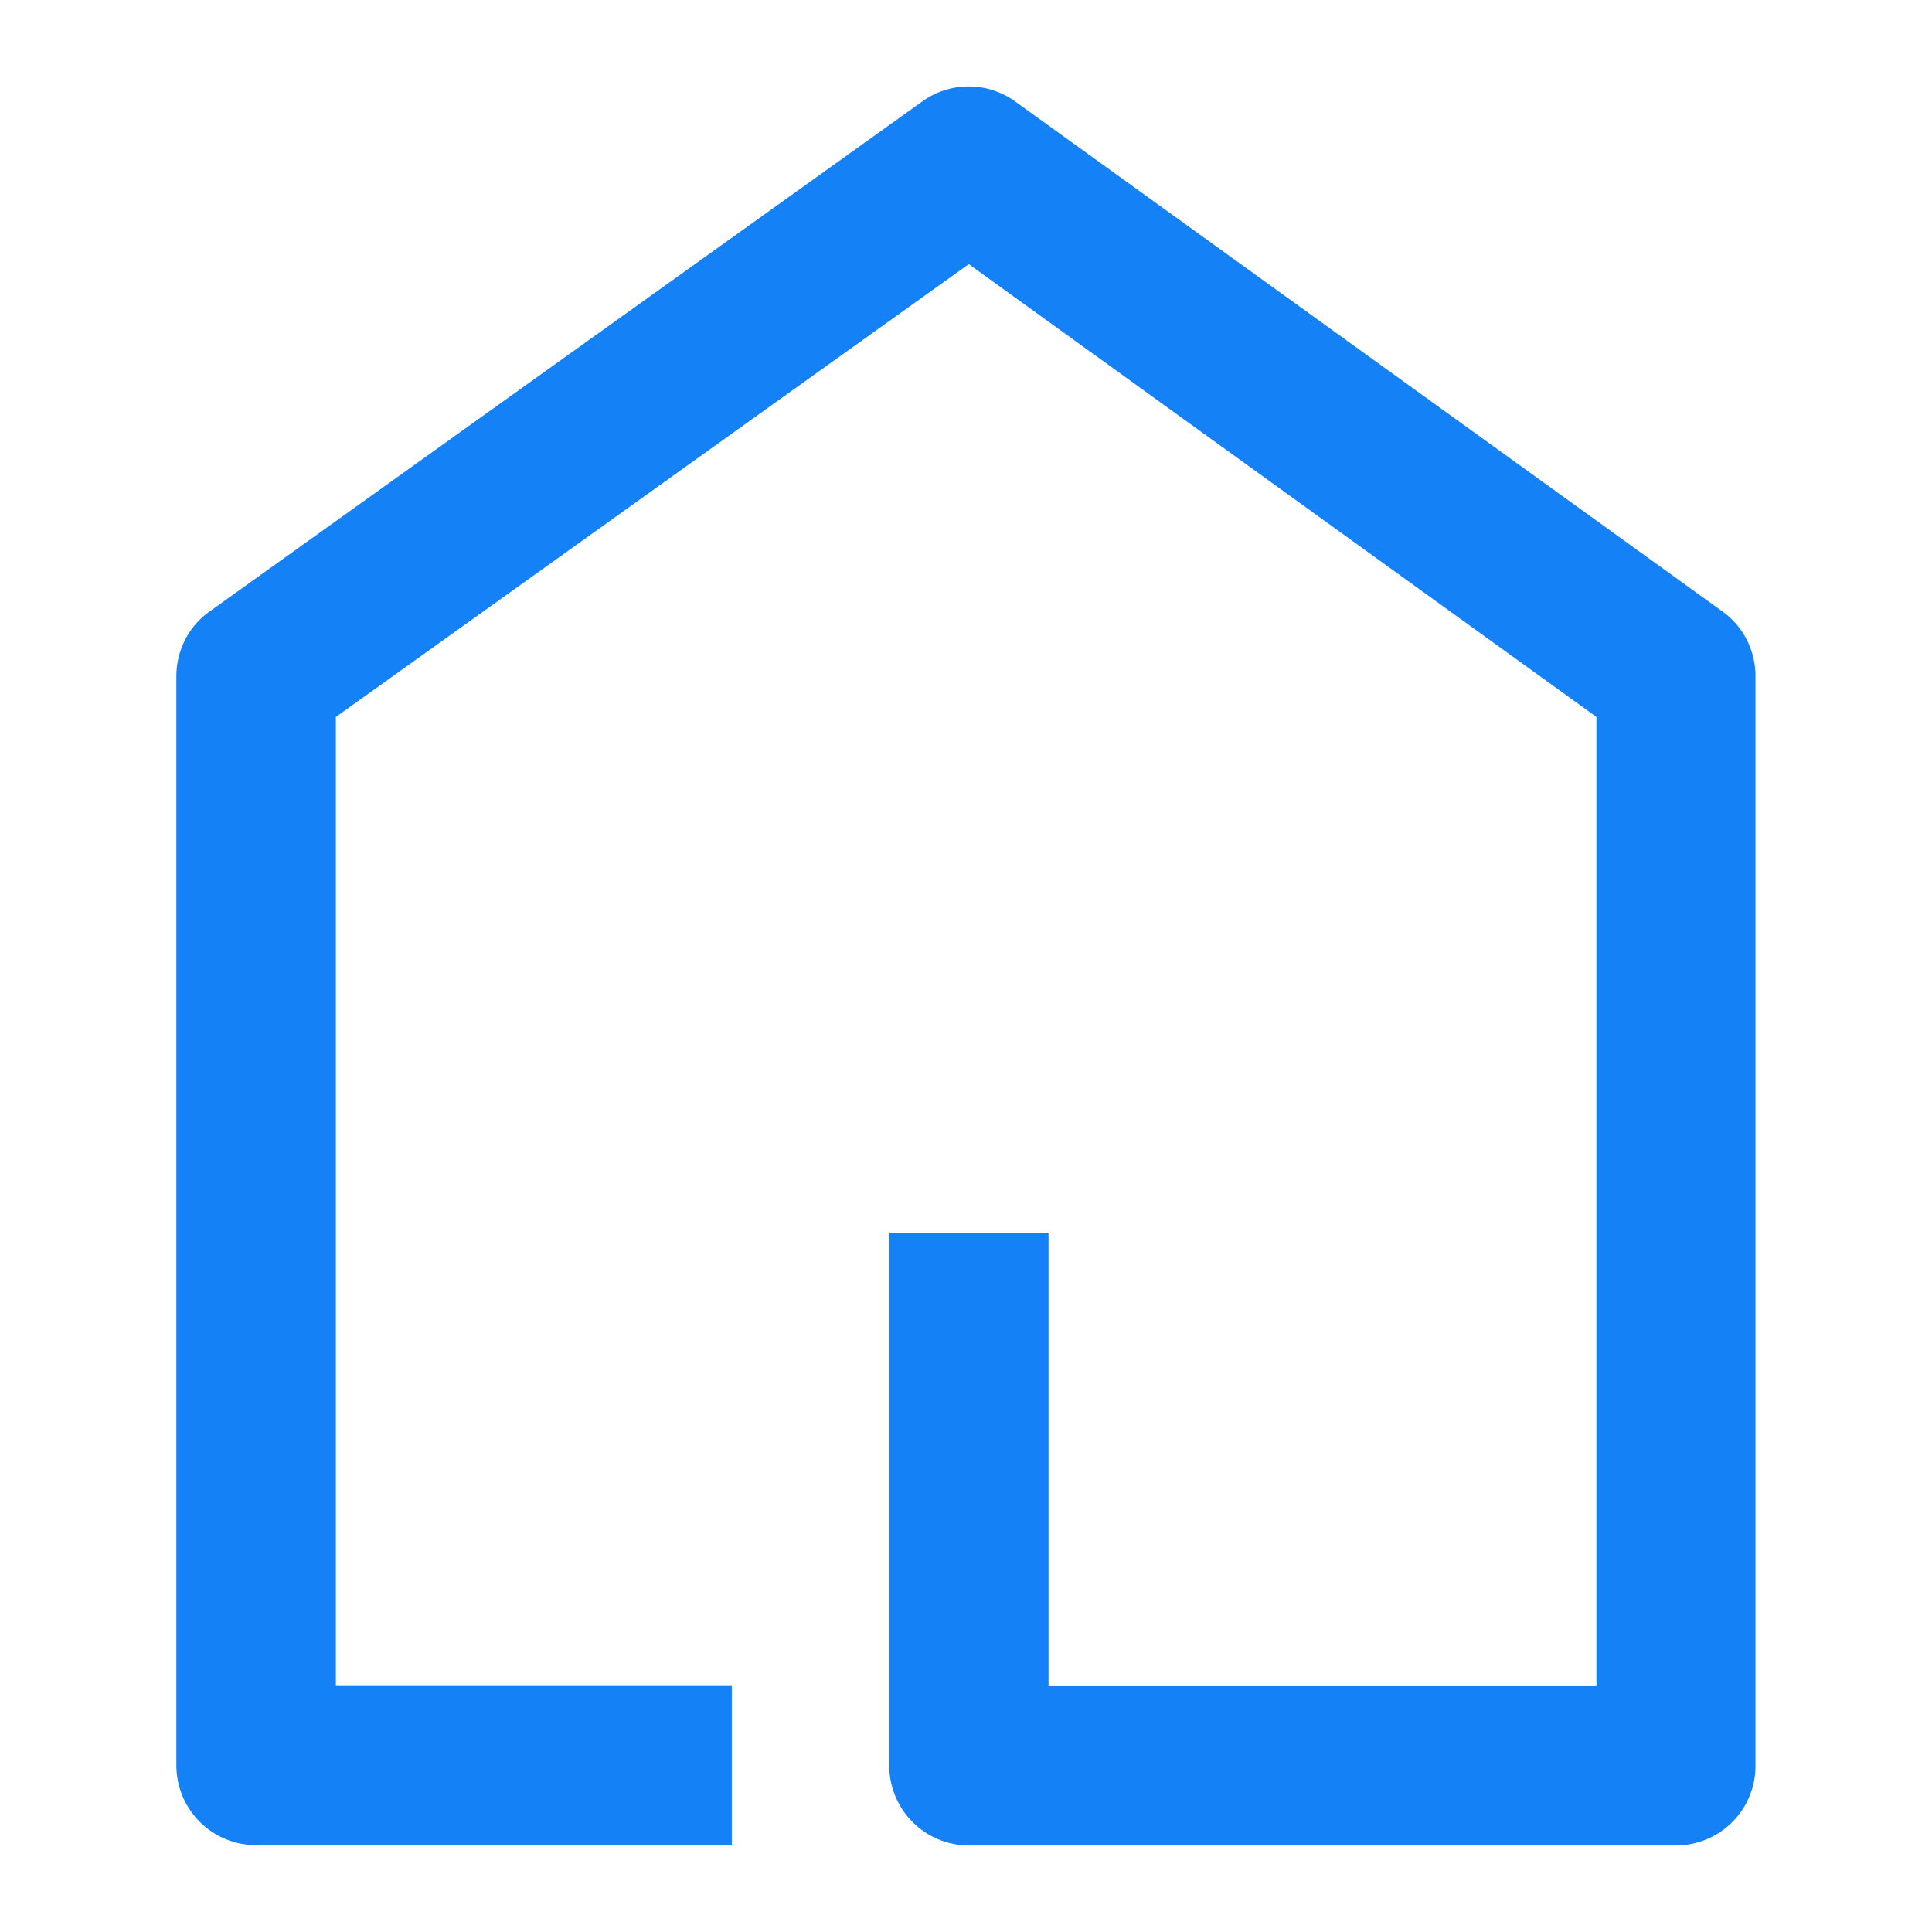 <svg version="1.1" xmlns="http://www.w3.org/2000/svg" xmlns:xlink="http://www.w3.org/1999/xlink"  viewBox="0 0 32 32" fill="#1481f7">
    <path d="M27.758 30.567H16.05a1.322 1.322 0 0 1-1.321-1.321v-8.829h2.638v7.512h9.075V11.875l-10.396-7.5-10.483 7.5v16.05h6.558v2.637H4.242a1.322 1.322 0 0 1-1.321-1.321V11.199c0-.425.204-.825.55-1.071l11.808-8.45a1.315 1.315 0 0 1 1.538.004l11.713 8.446c.346.25.546.646.546 1.071v18.046a1.315 1.315 0 0 1-1.317 1.321z"/>
</svg>